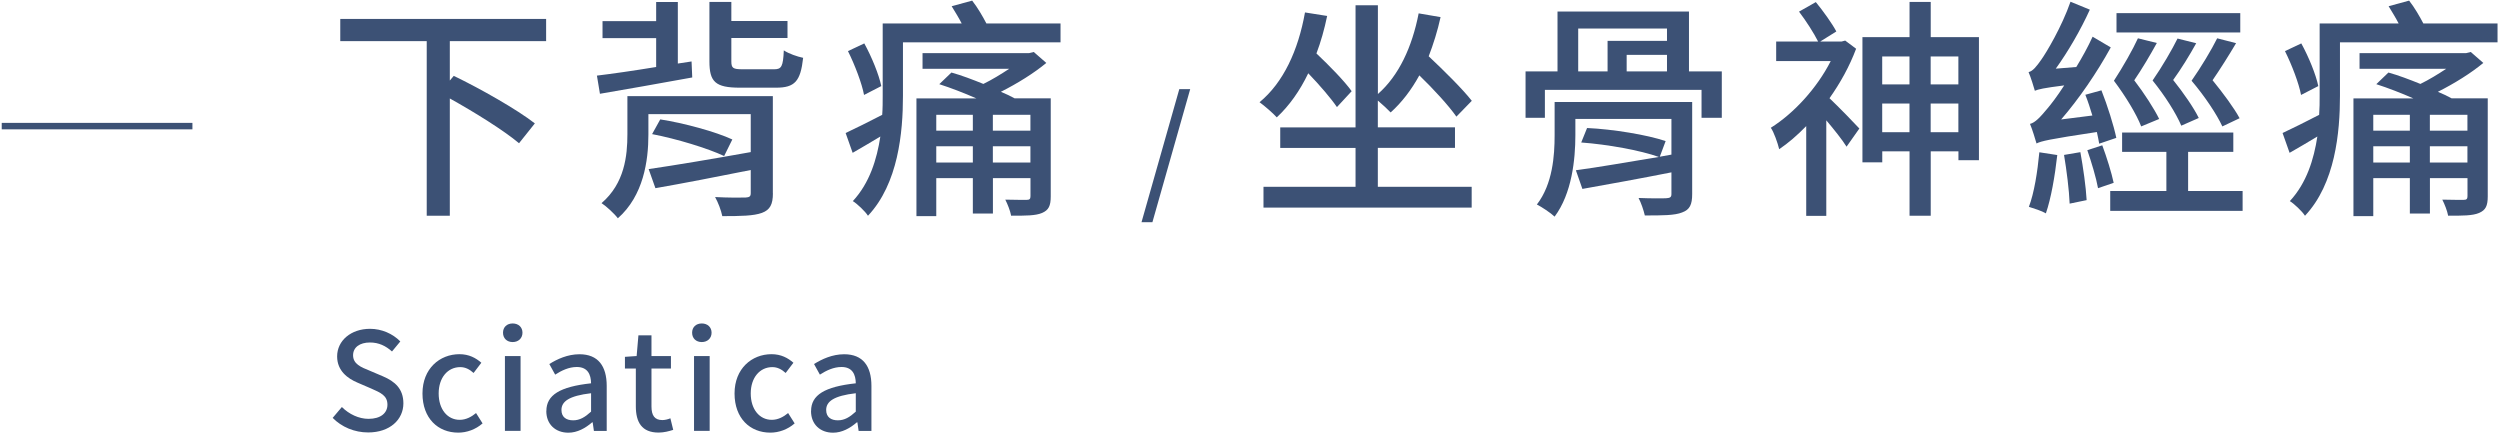<svg width="406" height="71" viewBox="0 0 406 71" fill="none" xmlns="http://www.w3.org/2000/svg">
<path d="M73.05 6.68V13.08L73.69 12.32C78.01 14.4 83.95 17.77 86.86 20.04L84.29 23.26C81.87 21.22 77.13 18.26 73.05 15.99V35.03H69.3V6.68H55.26V3.08H88.69V6.68H73.06H73.05Z" fill="#3C5175"/>
<path d="M112.42 12.58C107.12 13.53 101.52 14.55 97.43 15.23L96.94 12.28C99.44 11.98 102.85 11.49 106.56 10.88V6.19H97.85V3.43H106.56V0.33H110.08V10.32L112.31 9.98L112.42 12.59V12.58ZM125.52 31.39C125.52 33.17 125.07 34.08 123.74 34.57C122.41 35.06 120.33 35.1 117.3 35.1C117.11 34.15 116.62 32.87 116.13 32C118.17 32.11 120.48 32.11 121.09 32.08C121.73 32.04 121.92 31.89 121.92 31.36V27.61C116.43 28.71 110.75 29.81 106.44 30.56L105.34 27.46C109.54 26.85 115.86 25.79 121.92 24.7V18.53H105.3V21.86C105.3 26.1 104.51 31.78 100.34 35.45C99.81 34.73 98.41 33.44 97.69 32.99C101.44 29.77 101.89 25.3 101.89 21.78V15.61H125.51V31.4L125.52 31.39ZM107.23 19.39C111.13 20 116.24 21.4 118.93 22.65L117.6 25.34C114.95 24.09 109.88 22.54 105.9 21.78L107.22 19.4L107.23 19.39ZM125.74 11.25C126.91 11.25 127.18 10.8 127.29 8.18C128.08 8.71 129.49 9.2 130.43 9.39C130.01 13.21 129.07 14.24 126.04 14.24H120.17C116.16 14.24 115.21 13.29 115.21 9.96V0.31H118.77V3.41H127.89V6.17H118.77V9.96C118.77 11.06 119.04 11.25 120.59 11.25H125.74Z" fill="#3C5175"/>
<path d="M172.23 3.8V6.87H146.64V15.58C146.64 21.49 145.88 29.81 140.96 35.04C140.51 34.32 139.18 33.07 138.5 32.66C141.23 29.71 142.4 25.88 142.97 22.17C141.42 23.08 139.9 24.02 138.47 24.82L137.33 21.6C138.88 20.88 141 19.82 143.27 18.65C143.35 17.59 143.35 16.57 143.35 15.58V3.81H156.18C155.69 2.86 155.08 1.88 154.55 1.01L157.88 0.1C158.75 1.2 159.62 2.71 160.19 3.81H172.23V3.8ZM140.32 15.42C139.98 13.57 138.84 10.57 137.71 8.3L140.36 7.05C141.57 9.25 142.74 12.12 143.12 13.98L140.32 15.42ZM170.64 31.89C170.64 33.44 170.3 34.12 169.24 34.58C168.18 35.04 166.55 35.03 164.21 35.03C164.06 34.24 163.64 33.17 163.26 32.42C164.77 32.46 166.33 32.46 166.71 32.46C167.2 32.46 167.35 32.31 167.35 31.85V28.93H161.25V34.68H157.99V28.93H152.05V35.1H148.83V15.98H158.56C156.59 15.11 154.43 14.28 152.54 13.67L154.51 11.78C156.14 12.23 157.95 12.92 159.7 13.63C161.1 12.95 162.58 12.04 163.9 11.17H149.82V8.63H167.12L167.88 8.44L169.92 10.22C167.91 11.89 165.23 13.55 162.54 14.91C163.37 15.25 164.17 15.63 164.77 15.97H170.64V31.87V31.89ZM152.05 18.64V21.22H157.99V18.64H152.05ZM157.99 26.4V23.75H152.05V26.4H157.99ZM167.34 18.64H161.24V21.22H167.34V18.64ZM167.34 26.4V23.75H161.24V26.4H167.34Z" fill="#3C5175"/>
<path d="M191.52 14.47H193.29L187.15 36.09H185.38L191.52 14.47Z" fill="#3C5175"/>
<path d="M217.12 17.39C216.14 15.95 214.28 13.79 212.46 11.9C211.1 14.74 209.39 17.16 207.35 19.06C206.74 18.38 205.34 17.17 204.55 16.6C208.41 13.42 210.83 8.2 211.93 2.02L215.53 2.59C215.08 4.75 214.51 6.79 213.79 8.68C215.87 10.65 218.33 13.15 219.51 14.81L217.13 17.38L217.12 17.39ZM223.78 30.34H239V33.71H205.19V30.34H220.14V24.02H207.91V20.69H220.14V0.85H223.77V15.27C227.18 12.28 229.33 7.62 230.39 2.17L233.95 2.78C233.46 5.01 232.78 7.17 232.02 9.14C234.52 11.49 237.51 14.44 239.02 16.37L236.52 18.94C235.27 17.16 232.85 14.51 230.5 12.24C229.21 14.59 227.66 16.63 225.84 18.26C225.42 17.81 224.52 16.97 223.76 16.33V20.68H236.29V24.01H223.76V30.33L223.78 30.34Z" fill="#3C5175"/>
<path d="M279.62 11.6V19.13H276.33V14.59H250.89V19.13H247.75V11.6H252.94V1.87H274.29V11.6H279.63H279.62ZM274.81 31.51C274.81 33.21 274.43 34.05 273.18 34.5C271.97 34.99 270 34.99 267.12 34.99C266.93 34.16 266.51 32.91 266.1 32.15C268.07 32.23 270.11 32.23 270.64 32.19C271.25 32.15 271.44 32 271.44 31.51V27.99C266.29 29.01 261.03 29.96 256.98 30.68L255.92 27.65C259.4 27.19 264.36 26.32 269.4 25.49C266.45 24.43 261.07 23.45 256.79 23.14L257.74 20.79C261.94 20.98 267.47 21.89 270.5 22.91L269.55 25.45L271.44 25.11V19.32H255.84V21.97C255.84 25.91 255.27 31.43 252.47 35.18C251.83 34.57 250.35 33.59 249.59 33.21C252.16 29.88 252.47 25.26 252.47 21.97V16.56H274.81V31.51ZM256.3 11.6H261.07V6.64H270.72V4.63H256.3V11.6ZM270.72 8.91H264.17V11.6H270.72V8.91Z" fill="#3C5175"/>
<path d="M301.43 7.92C300.37 10.76 298.86 13.48 297.11 15.95C298.59 17.35 301.27 20.11 301.96 20.87L299.88 23.82C299.2 22.72 297.84 21.02 296.59 19.54V35.06H293.33V20.48C291.89 21.96 290.41 23.24 288.94 24.23C288.71 23.25 288.07 21.43 287.58 20.75C291.33 18.4 295.08 14.31 297.31 9.92H288.45V6.74H295.26C294.58 5.38 293.29 3.37 292.16 1.89L294.89 0.34C296.1 1.82 297.54 3.82 298.22 5.11L295.61 6.74H299.09L299.66 6.59L301.44 7.92H301.43ZM321.38 6.03V26.02H318.05V24.58H313.55V35.03H310.11V24.58H305.68V26.36H302.46V6.03H310.11V0.31H313.55V6.03H321.39H321.38ZM305.67 9.17V13.71H310.1V9.17H305.67ZM310.1 21.47V16.81H305.67V21.47H310.1ZM313.54 9.17V13.71H318.04V9.17H313.54ZM318.04 21.47V16.81H313.54V21.47H318.04Z" fill="#3C5175"/>
<path d="M340.91 23.33C340.83 22.8 340.68 22.16 340.53 21.44C332.73 22.61 331.48 22.92 330.73 23.3C330.54 22.66 330.05 20.99 329.67 20.12C330.5 19.93 331.34 19.02 332.47 17.66C333 17.05 334.06 15.69 335.23 13.87C331.86 14.29 330.99 14.51 330.46 14.74C330.27 14.1 329.82 12.58 329.44 11.71C330.12 11.56 330.73 10.8 331.52 9.67C332.31 8.57 334.85 4.33 336.25 0.28L339.39 1.57C337.88 4.9 335.87 8.35 333.86 11.15L337.19 10.88C338.14 9.33 339.08 7.63 339.84 5.96L342.79 7.7C340.52 11.83 337.64 16.03 334.73 19.4L339.8 18.76C339.46 17.62 339.08 16.45 338.66 15.39L341.27 14.67C342.25 17.13 343.28 20.42 343.69 22.39L340.89 23.34L340.91 23.33ZM334.1 25.19C333.72 28.6 333.08 32.27 332.25 34.65C331.64 34.27 330.24 33.82 329.49 33.59C330.36 31.32 330.89 27.87 331.19 24.73L334.11 25.18L334.1 25.19ZM337.85 24.7C338.3 27.16 338.76 30.38 338.87 32.5L336.11 33.07C336.03 30.91 335.62 27.66 335.2 25.16L337.85 24.71V24.7ZM341.41 23.6C342.13 25.53 342.92 28.07 343.26 29.69L340.72 30.56C340.42 28.89 339.66 26.36 338.98 24.39L341.4 23.6H341.41ZM364.2 31.02V34.24H342.7V31.02H351.82V24.66H344.63V21.52H362.69V24.66H355.35V31.02H364.21H364.2ZM347.73 20.53C346.97 18.56 345.23 15.68 343.3 13.11C344.78 10.84 346.37 8.04 347.2 6.22L350.27 6.98C349.21 8.91 347.85 11.22 346.6 13.04C348.23 15.16 349.86 17.7 350.65 19.32L347.73 20.53ZM363.82 5.27H343.72V2.13H363.82V5.27ZM356.67 7.01C355.61 8.94 354.21 11.21 352.92 12.99C354.59 15.07 356.29 17.53 357.08 19.16L354.24 20.41C353.41 18.44 351.63 15.6 349.58 13.07C351.13 10.84 352.76 8.03 353.63 6.26L356.66 7.02L356.67 7.01ZM360.91 20.53C360 18.56 358.07 15.65 355.91 13.11C357.5 10.84 359.17 8.04 360.07 6.22L363.14 7.01C362 8.94 360.57 11.21 359.32 13.03C361.02 15.11 362.84 17.57 363.71 19.2L360.91 20.53Z" fill="#3C5175"/>
<path d="M405.6 3.8V6.87H380.01V15.58C380.01 21.49 379.25 29.81 374.33 35.04C373.88 34.32 372.55 33.07 371.87 32.66C374.6 29.71 375.77 25.88 376.34 22.17C374.79 23.08 373.27 24.02 371.83 24.82L370.69 21.6C372.24 20.88 374.36 19.82 376.63 18.65C376.71 17.59 376.71 16.57 376.71 15.58V3.81H389.54C389.05 2.86 388.44 1.88 387.91 1.01L391.24 0.1C392.11 1.2 392.98 2.71 393.55 3.81H405.59L405.6 3.8ZM373.69 15.42C373.35 13.57 372.21 10.57 371.08 8.3L373.73 7.05C374.94 9.25 376.11 12.12 376.49 13.98L373.69 15.42ZM404.01 31.89C404.01 33.44 403.67 34.12 402.61 34.58C401.55 35.04 399.92 35.03 397.58 35.03C397.43 34.24 397.01 33.17 396.63 32.42C398.14 32.46 399.7 32.46 400.08 32.46C400.57 32.46 400.72 32.31 400.72 31.85V28.93H394.62V34.68H391.36V28.93H385.42V35.1H382.2V15.98H391.93C389.96 15.11 387.8 14.28 385.91 13.67L387.88 11.78C389.51 12.23 391.32 12.92 393.07 13.63C394.47 12.95 395.95 12.04 397.27 11.17H383.19V8.63H400.49L401.25 8.44L403.29 10.22C401.28 11.89 398.6 13.55 395.91 14.91C396.74 15.25 397.54 15.63 398.14 15.97H404.01V31.87V31.89ZM385.42 18.64V21.22H391.36V18.64H385.42ZM391.36 26.4V23.75H385.42V26.4H391.36ZM400.71 18.64H394.61V21.22H400.71V18.64ZM400.71 26.4V23.75H394.61V26.4H400.71Z" fill="#3C5175"/>
<path d="M54.02 67.87L55.52 66.1C56.69 67.27 58.28 68.02 59.85 68.02C61.81 68.02 62.92 67.09 62.92 65.72C62.92 64.24 61.82 63.78 60.31 63.11L58.06 62.14C56.49 61.48 54.75 60.24 54.75 57.88C54.75 55.32 57 53.4 60.09 53.4C61.99 53.4 63.78 54.19 65.01 55.45L63.66 57.08C62.64 56.17 61.52 55.62 60.08 55.62C58.42 55.62 57.34 56.41 57.34 57.7C57.34 59.11 58.64 59.64 59.97 60.17L62.2 61.12C64.12 61.94 65.51 63.13 65.51 65.51C65.51 68.11 63.35 70.23 59.79 70.23C57.56 70.23 55.48 69.35 54.01 67.85L54.02 67.87Z" fill="#3C5175"/>
<path d="M68.61 63.9C68.61 59.86 71.41 57.52 74.62 57.52C76.17 57.52 77.29 58.14 78.17 58.91L76.91 60.57C76.25 59.97 75.56 59.62 74.75 59.62C72.7 59.62 71.24 61.34 71.24 63.9C71.24 66.46 72.65 68.18 74.66 68.18C75.68 68.18 76.58 67.69 77.31 67.08L78.37 68.76C77.24 69.75 75.81 70.26 74.42 70.26C71.13 70.26 68.61 67.94 68.61 63.9Z" fill="#3C5175"/>
<path d="M81.69 54.03C81.69 53.12 82.33 52.53 83.26 52.53C84.19 52.53 84.85 53.13 84.85 54.03C84.85 54.93 84.19 55.55 83.26 55.55C82.33 55.55 81.69 54.95 81.69 54.03ZM82 57.83H84.54V69.97H82V57.83Z" fill="#3C5175"/>
<path d="M88.73 66.75C88.73 64.14 90.94 62.8 95.99 62.25C95.97 60.84 95.46 59.6 93.67 59.6C92.39 59.6 91.2 60.17 90.16 60.84L89.21 59.12C90.47 58.33 92.17 57.53 94.11 57.53C97.13 57.53 98.53 59.45 98.53 62.67V69.98H96.45L96.25 68.59H96.16C95.06 69.54 93.75 70.27 92.3 70.27C90.2 70.27 88.72 68.9 88.72 66.76L88.73 66.75ZM95.99 66.84V63.86C92.39 64.28 91.18 65.21 91.18 66.58C91.18 67.77 92 68.26 93.08 68.26C94.16 68.26 95 67.75 95.99 66.85V66.84Z" fill="#3C5175"/>
<path d="M103.26 65.99V59.85H101.49V57.95L103.39 57.82L103.68 54.46H105.8V57.82H108.96V59.85H105.8V66.01C105.8 67.47 106.31 68.22 107.57 68.22C107.99 68.22 108.52 68.09 108.87 67.93L109.33 69.81C108.65 70.03 107.83 70.25 106.95 70.25C104.21 70.25 103.26 68.55 103.26 65.99Z" fill="#3C5175"/>
<path d="M112.4 54.03C112.4 53.12 113.04 52.53 113.97 52.53C114.9 52.53 115.56 53.13 115.56 54.03C115.56 54.93 114.9 55.55 113.97 55.55C113.04 55.55 112.4 54.95 112.4 54.03ZM112.71 57.83H115.25V69.97H112.71V57.83Z" fill="#3C5175"/>
<path d="M119.29 63.9C119.29 59.86 122.09 57.52 125.3 57.52C126.85 57.52 127.97 58.14 128.85 58.91L127.59 60.57C126.93 59.97 126.24 59.62 125.43 59.62C123.38 59.62 121.92 61.34 121.92 63.9C121.92 66.46 123.33 68.18 125.34 68.18C126.36 68.18 127.26 67.69 127.99 67.08L129.05 68.76C127.92 69.75 126.49 70.26 125.1 70.26C121.81 70.26 119.29 67.94 119.29 63.9Z" fill="#3C5175"/>
<path d="M131.72 66.75C131.72 64.14 133.93 62.8 138.98 62.25C138.96 60.84 138.45 59.6 136.66 59.6C135.38 59.6 134.19 60.17 133.15 60.84L132.2 59.12C133.46 58.33 135.16 57.53 137.1 57.53C140.12 57.53 141.52 59.45 141.52 62.67V69.98H139.44L139.24 68.59H139.15C138.05 69.54 136.74 70.27 135.29 70.27C133.19 70.27 131.71 68.9 131.71 66.76L131.72 66.75ZM138.98 66.84V63.86C135.38 64.28 134.17 65.21 134.17 66.58C134.17 67.77 134.99 68.26 136.07 68.26C137.15 68.26 137.99 67.75 138.98 66.85V66.84Z" fill="#3C5175"/>
<path d="M0.28 20.48H31.25" stroke="#3C5175" stroke-width="1.05" stroke-miterlimit="10"/>
</svg>
